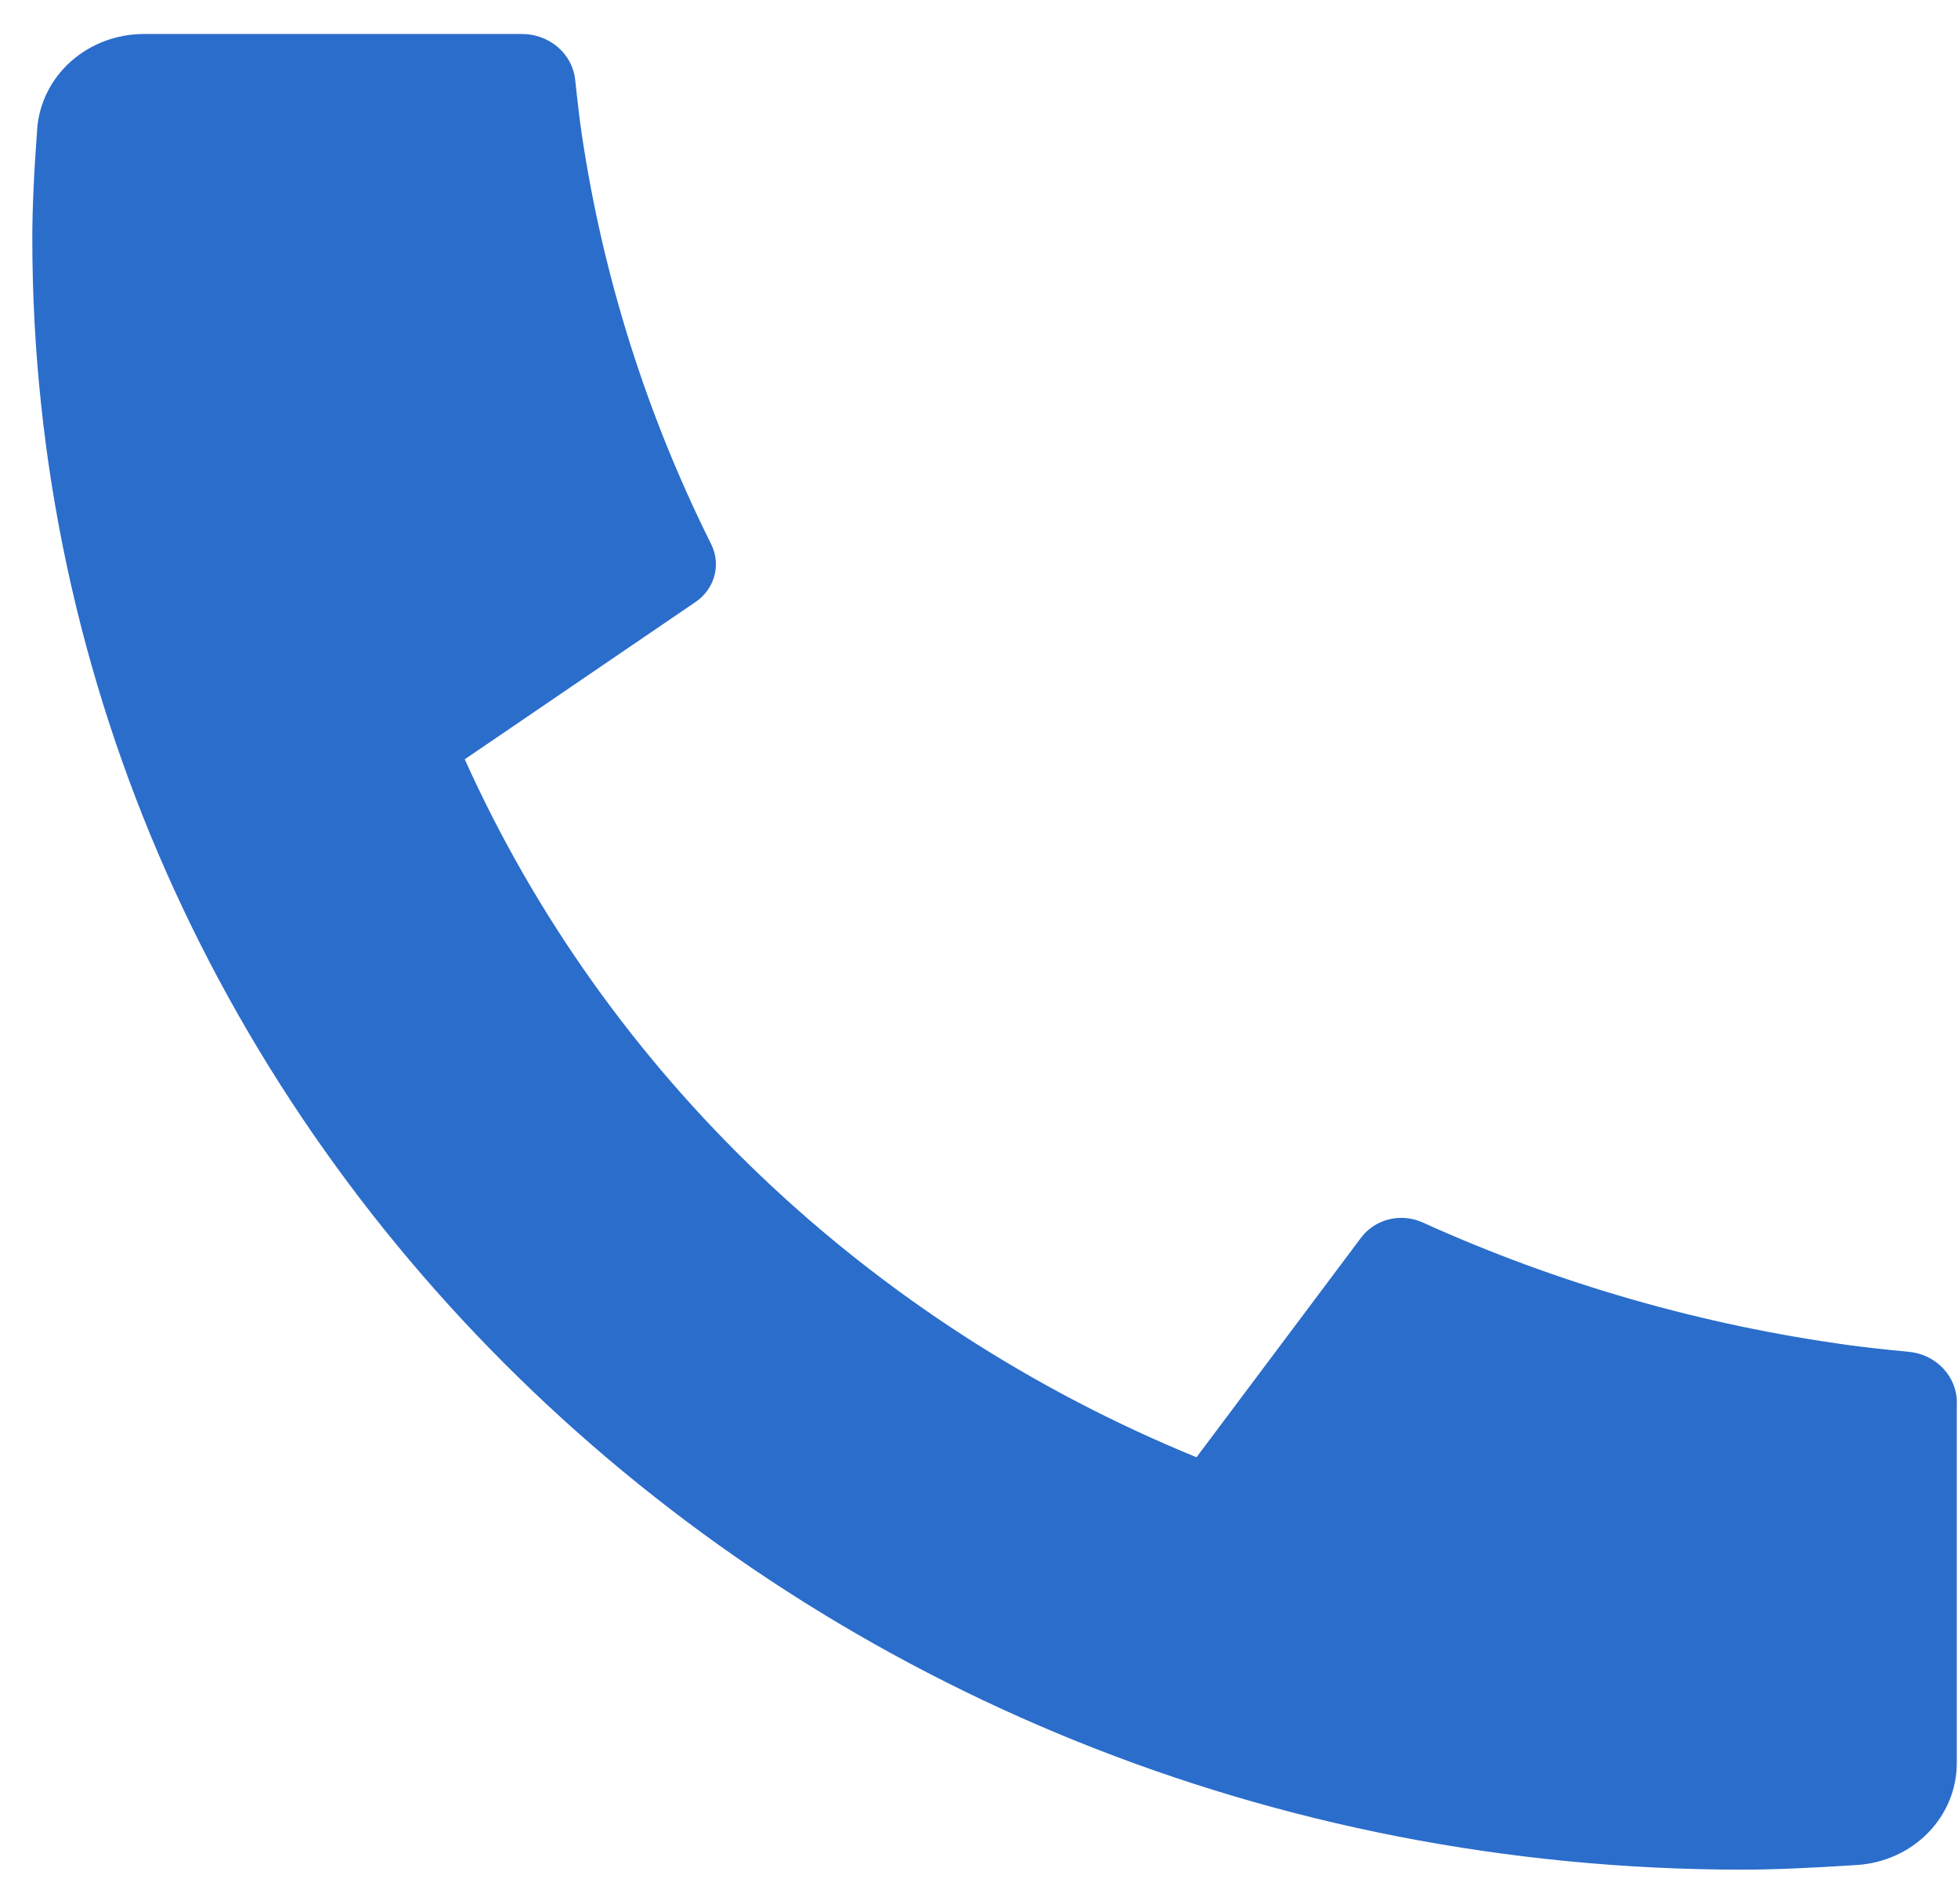 <svg width="36" height="35" viewBox="0 0 36 35" fill="none" xmlns="http://www.w3.org/2000/svg">
<path d="M35.978 25.788V32.417C35.978 32.892 35.789 33.349 35.45 33.697C35.111 34.044 34.646 34.255 34.15 34.289C33.291 34.345 32.589 34.375 32.046 34.375C14.675 34.375 0.594 20.944 0.594 4.375C0.594 3.857 0.623 3.188 0.684 2.369C0.719 1.895 0.941 1.452 1.305 1.128C1.669 0.805 2.148 0.625 2.646 0.625H9.597C9.841 0.625 10.076 0.711 10.257 0.867C10.438 1.023 10.552 1.237 10.576 1.469C10.621 1.9 10.662 2.243 10.702 2.504C11.092 5.104 11.893 7.633 13.076 10.006C13.263 10.381 13.141 10.829 12.787 11.069L8.545 13.96C11.139 19.725 15.955 24.319 21.999 26.793L25.026 22.754C25.15 22.589 25.331 22.47 25.537 22.419C25.742 22.368 25.96 22.388 26.153 22.474C28.64 23.601 31.291 24.363 34.016 24.734C34.289 24.771 34.649 24.812 35.097 24.854C35.339 24.877 35.564 24.986 35.727 25.159C35.89 25.331 35.98 25.555 35.98 25.788H35.978Z" fill="#2B6DCB"/>
</svg>
